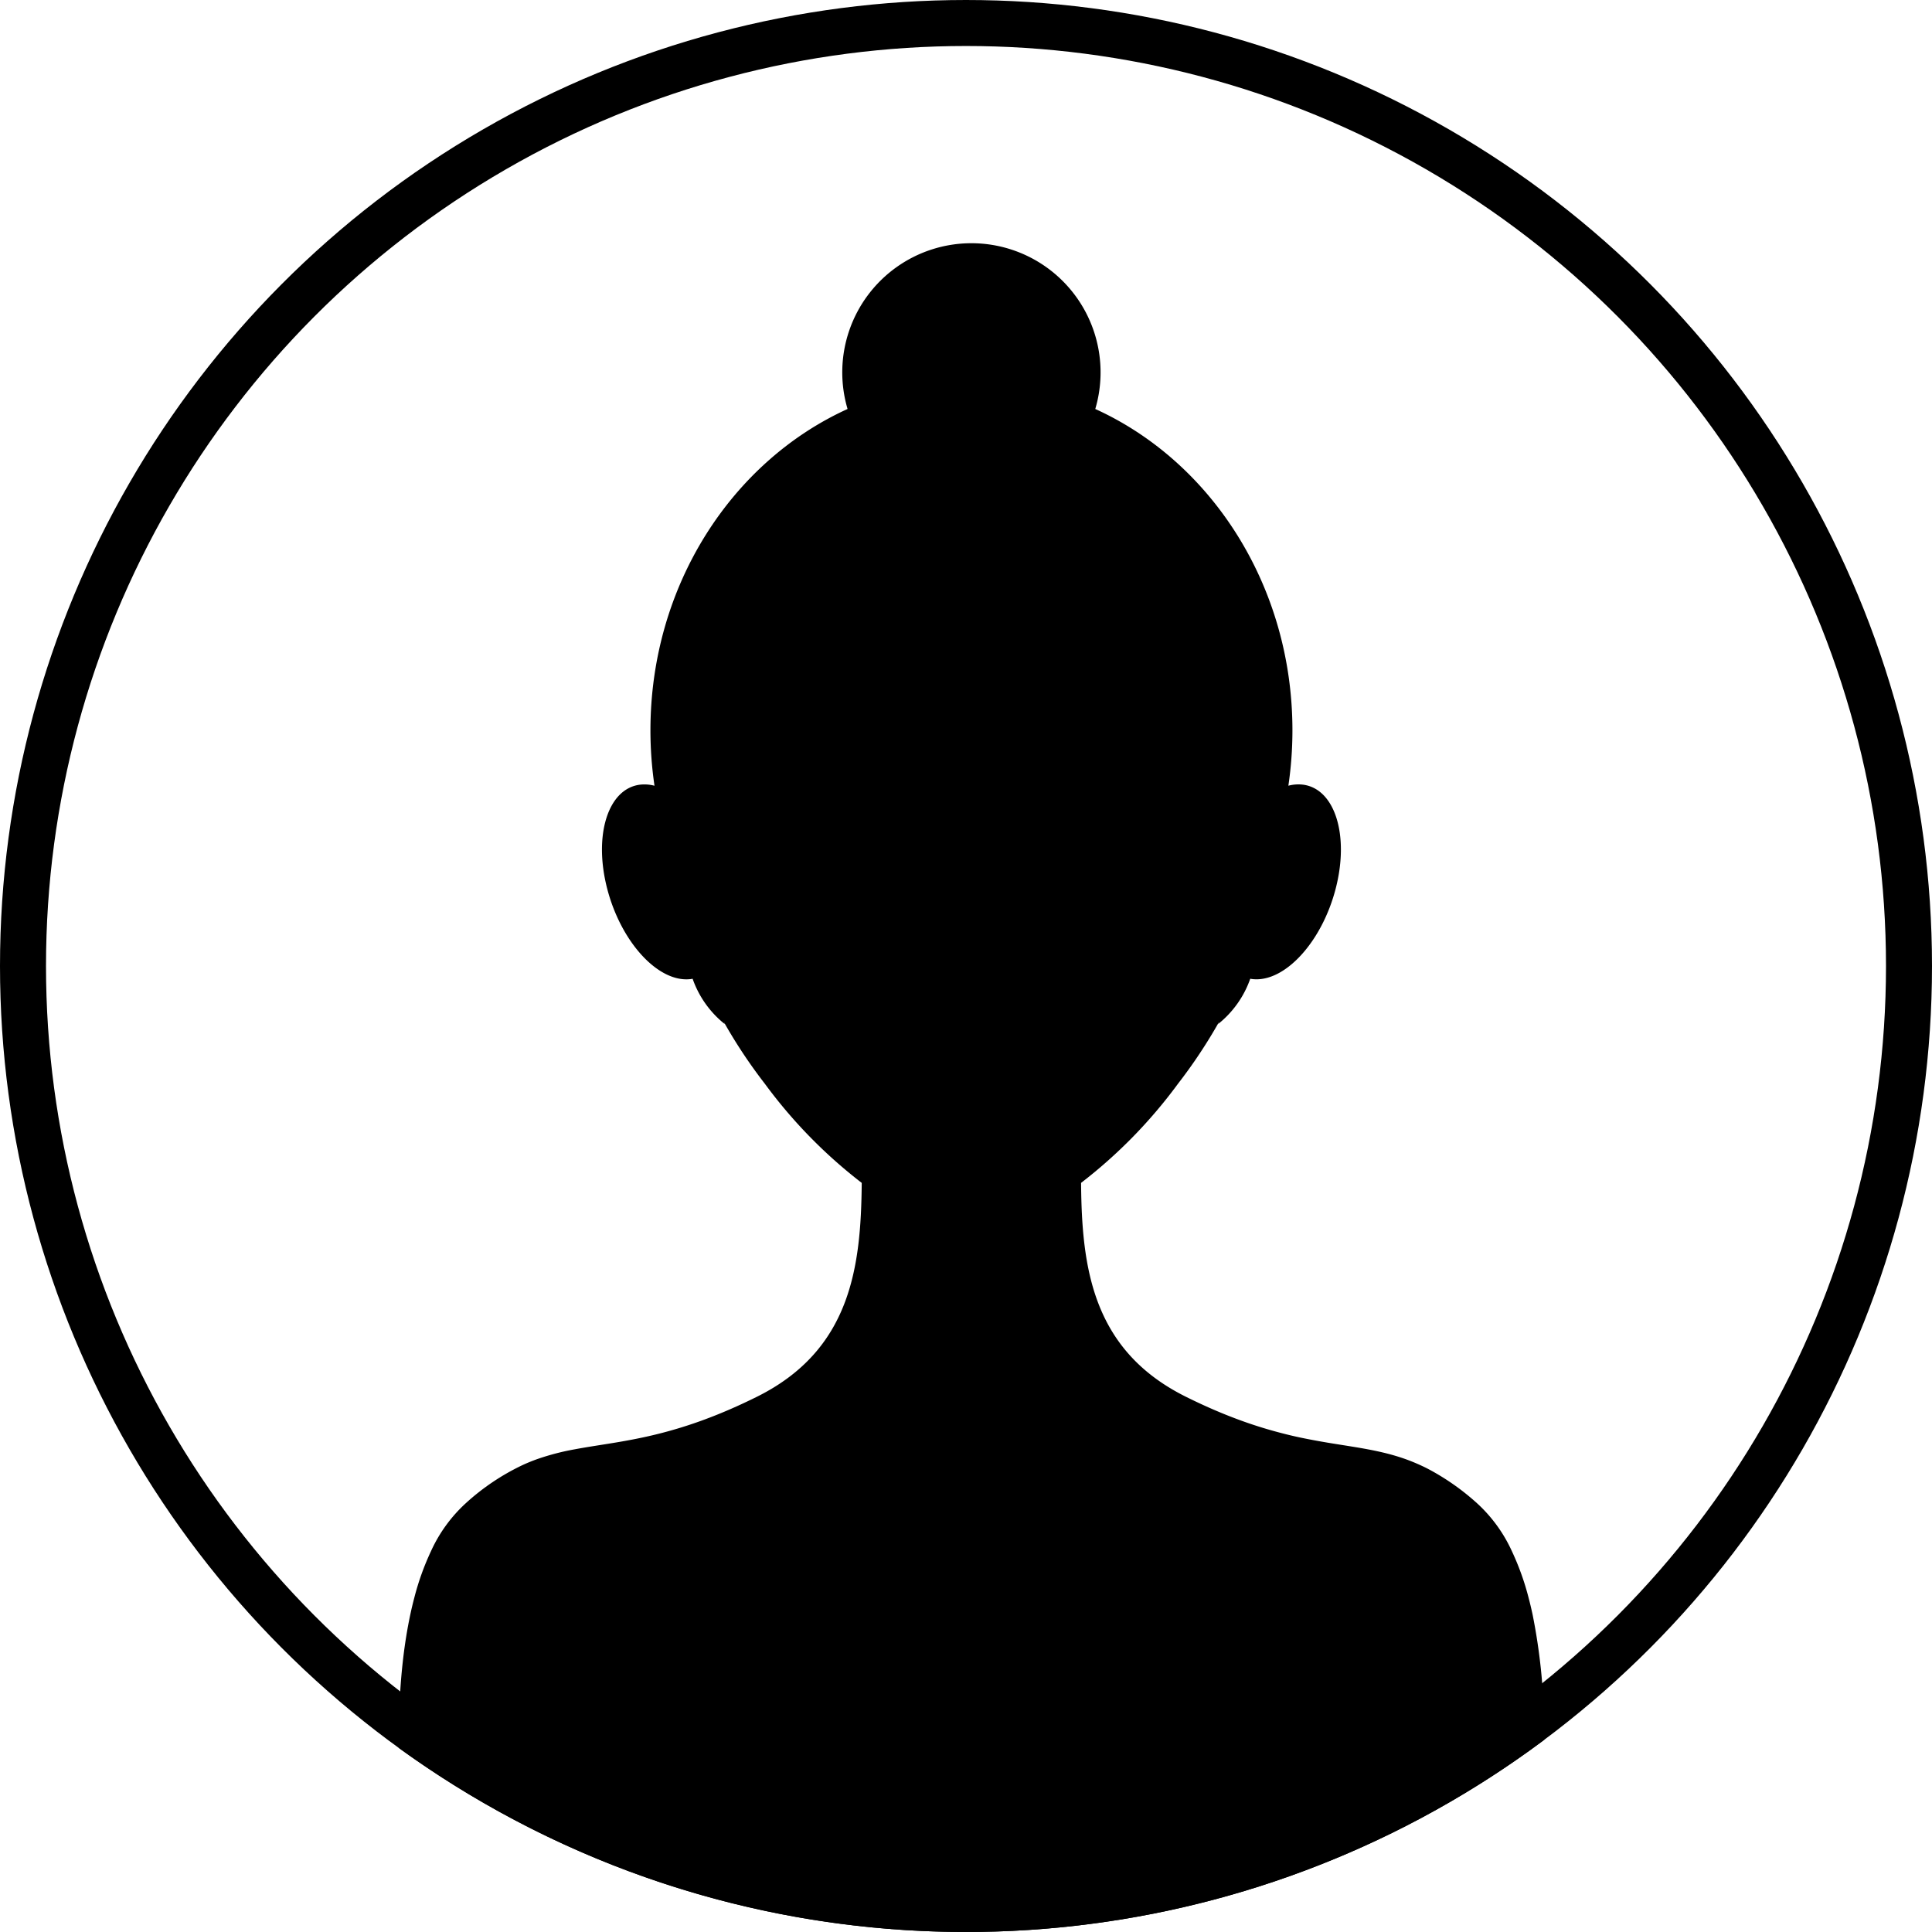<svg xmlns="http://www.w3.org/2000/svg" xmlns:xlink="http://www.w3.org/1999/xlink" width="126" height="126" viewBox="0 0 126 126">
  <defs>
    <clipPath id="clip-path">
      <path id="パス_3498" data-name="パス 3498" d="M63,0A63,63,0,1,1,0,63,63,63,0,0,1,63,0Z" transform="translate(1074 59)" fill="#fff" stroke="#000" stroke-width="3"/>
    </clipPath>
  </defs>
  <g id="グループ_1065" data-name="グループ 1065" transform="translate(-1074 -59)">
    <g id="楕円形_50" data-name="楕円形 50" transform="translate(1074 59)" fill="none" stroke="#000" stroke-width="3">
      <circle cx="63" cy="63" r="63" stroke="none"/>
      <circle cx="63" cy="63" r="61.5" fill="none"/>
    </g>
    <g id="マスクグループ_394" data-name="マスクグループ 394" clip-path="url(#clip-path)">
      <path id="パス_3499" data-name="パス 3499" d="M74.7,96.582a38.594,38.594,0,0,0-.749-7.155q-.121-.563-.264-1.105A17.245,17.245,0,0,0,72.6,85.295a9.661,9.661,0,0,0-2.246-3.1,15.676,15.676,0,0,0-3.213-2.26c-.167-.086-.333-.167-.5-.243-.33-.151-.656-.283-.981-.4q-.244-.086-.487-.162c-.324-.1-.647-.188-.973-.265-.163-.039-.326-.075-.491-.11-.986-.207-2-.347-3.116-.533-.556-.093-1.137-.2-1.749-.326-.408-.086-.831-.184-1.27-.3-.659-.17-1.355-.374-2.1-.628q-.742-.253-1.548-.576c-.807-.325-1.665-.708-2.582-1.164-6.138-3.049-6.792-8.483-6.839-13.95a32.194,32.194,0,0,0,6.313-6.455,33.4,33.4,0,0,0,2.689-4.048c-.021.047-.041.1-.062.142a6.545,6.545,0,0,0,2.093-2.952c.05.009.1.018.151.023,2.1.229,4.531-2.425,5.428-5.927s-.08-6.529-2.181-6.758a2.559,2.559,0,0,0-.912.073,24.706,24.706,0,0,0,.265-3.611c0-9.437-5.306-17.529-12.858-20.958a8.423,8.423,0,1,0-16.155,0C21.726,14.239,16.42,22.331,16.42,31.767a24.706,24.706,0,0,0,.265,3.611,2.561,2.561,0,0,0-.913-.073c-2.1.229-3.077,3.255-2.18,6.758s3.326,6.157,5.428,5.927c.051-.006.1-.014.151-.023a6.542,6.542,0,0,0,2.093,2.952c-.021-.047-.041-.1-.063-.142a33.449,33.449,0,0,0,2.689,4.048A32.216,32.216,0,0,0,30.2,61.279c-.047,5.467-.7,10.9-6.838,13.949h0c-.918.456-1.776.839-2.583,1.164q-.806.324-1.548.576a28.588,28.588,0,0,1-3.368.925c-1.021.216-1.952.361-2.832.5-.352.056-.7.111-1.034.169q-.253.043-.5.09a15.981,15.981,0,0,0-2.447.636c-.325.116-.651.247-.981.4a15.015,15.015,0,0,0-3.711,2.5,9.662,9.662,0,0,0-2.246,3.1,17.212,17.212,0,0,0-1.087,3.027q-.144.542-.264,1.105c-.2.937-.356,1.912-.472,2.907-.069.6-.125,1.2-.168,1.809a59.152,59.152,0,0,0-.027,7.2c.03.571.066,1.13.107,1.673.175,2.351.43,4.4.636,5.819.031.219.062.423.09.611.144.94.245,1.483.245,1.483H73.538a80.435,80.435,0,0,0,1.01-8.461c.075-1.106.13-2.272.153-3.467.015-.8.016-1.605,0-2.418" transform="translate(1100 74.866)"/>
    </g>
  </g>
</svg>
